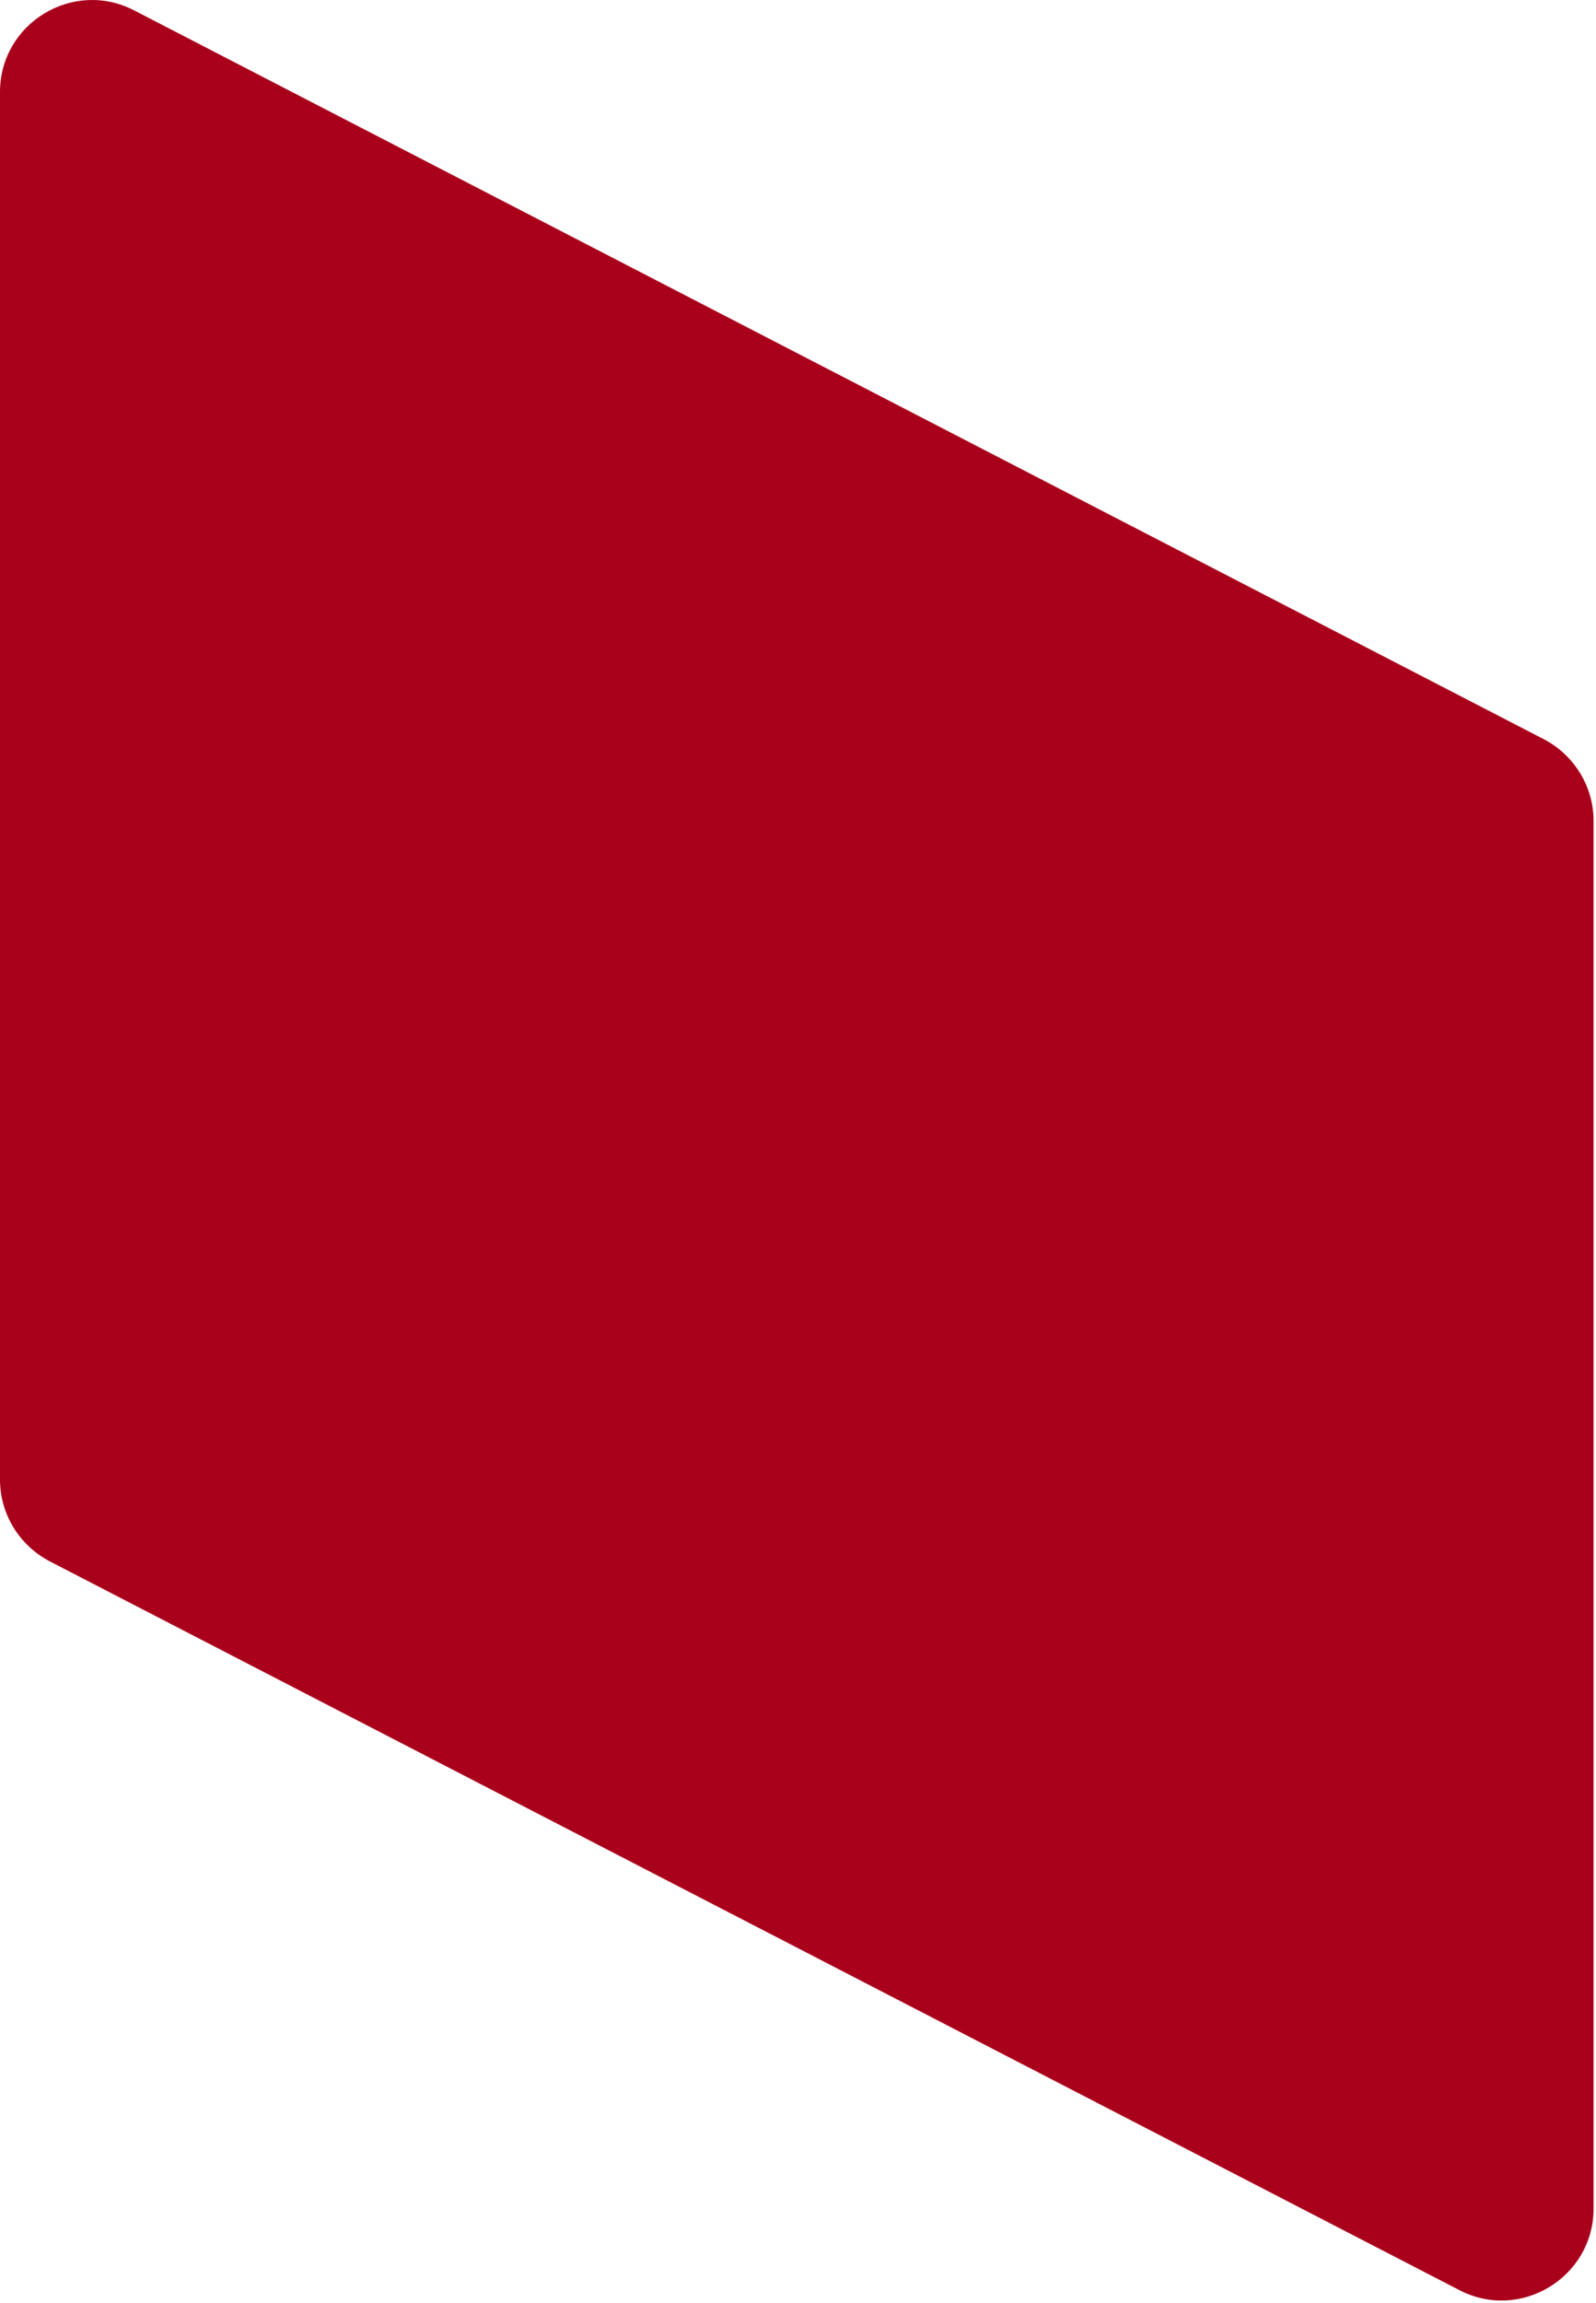 <svg width="579" height="835" viewBox="0 0 579 835" fill="none" xmlns="http://www.w3.org/2000/svg">
<path d="M18.055 566.047L529.492 830.283C551.64 841.719 578.12 825.588 578.12 800.669V297.597C578.12 285.198 571.139 273.761 560.065 267.983L48.628 3.747C26.481 -7.69 0 8.441 0 33.36V536.433C0 548.832 6.981 560.268 18.055 566.047Z" fill="#A9001B"/>
</svg>
